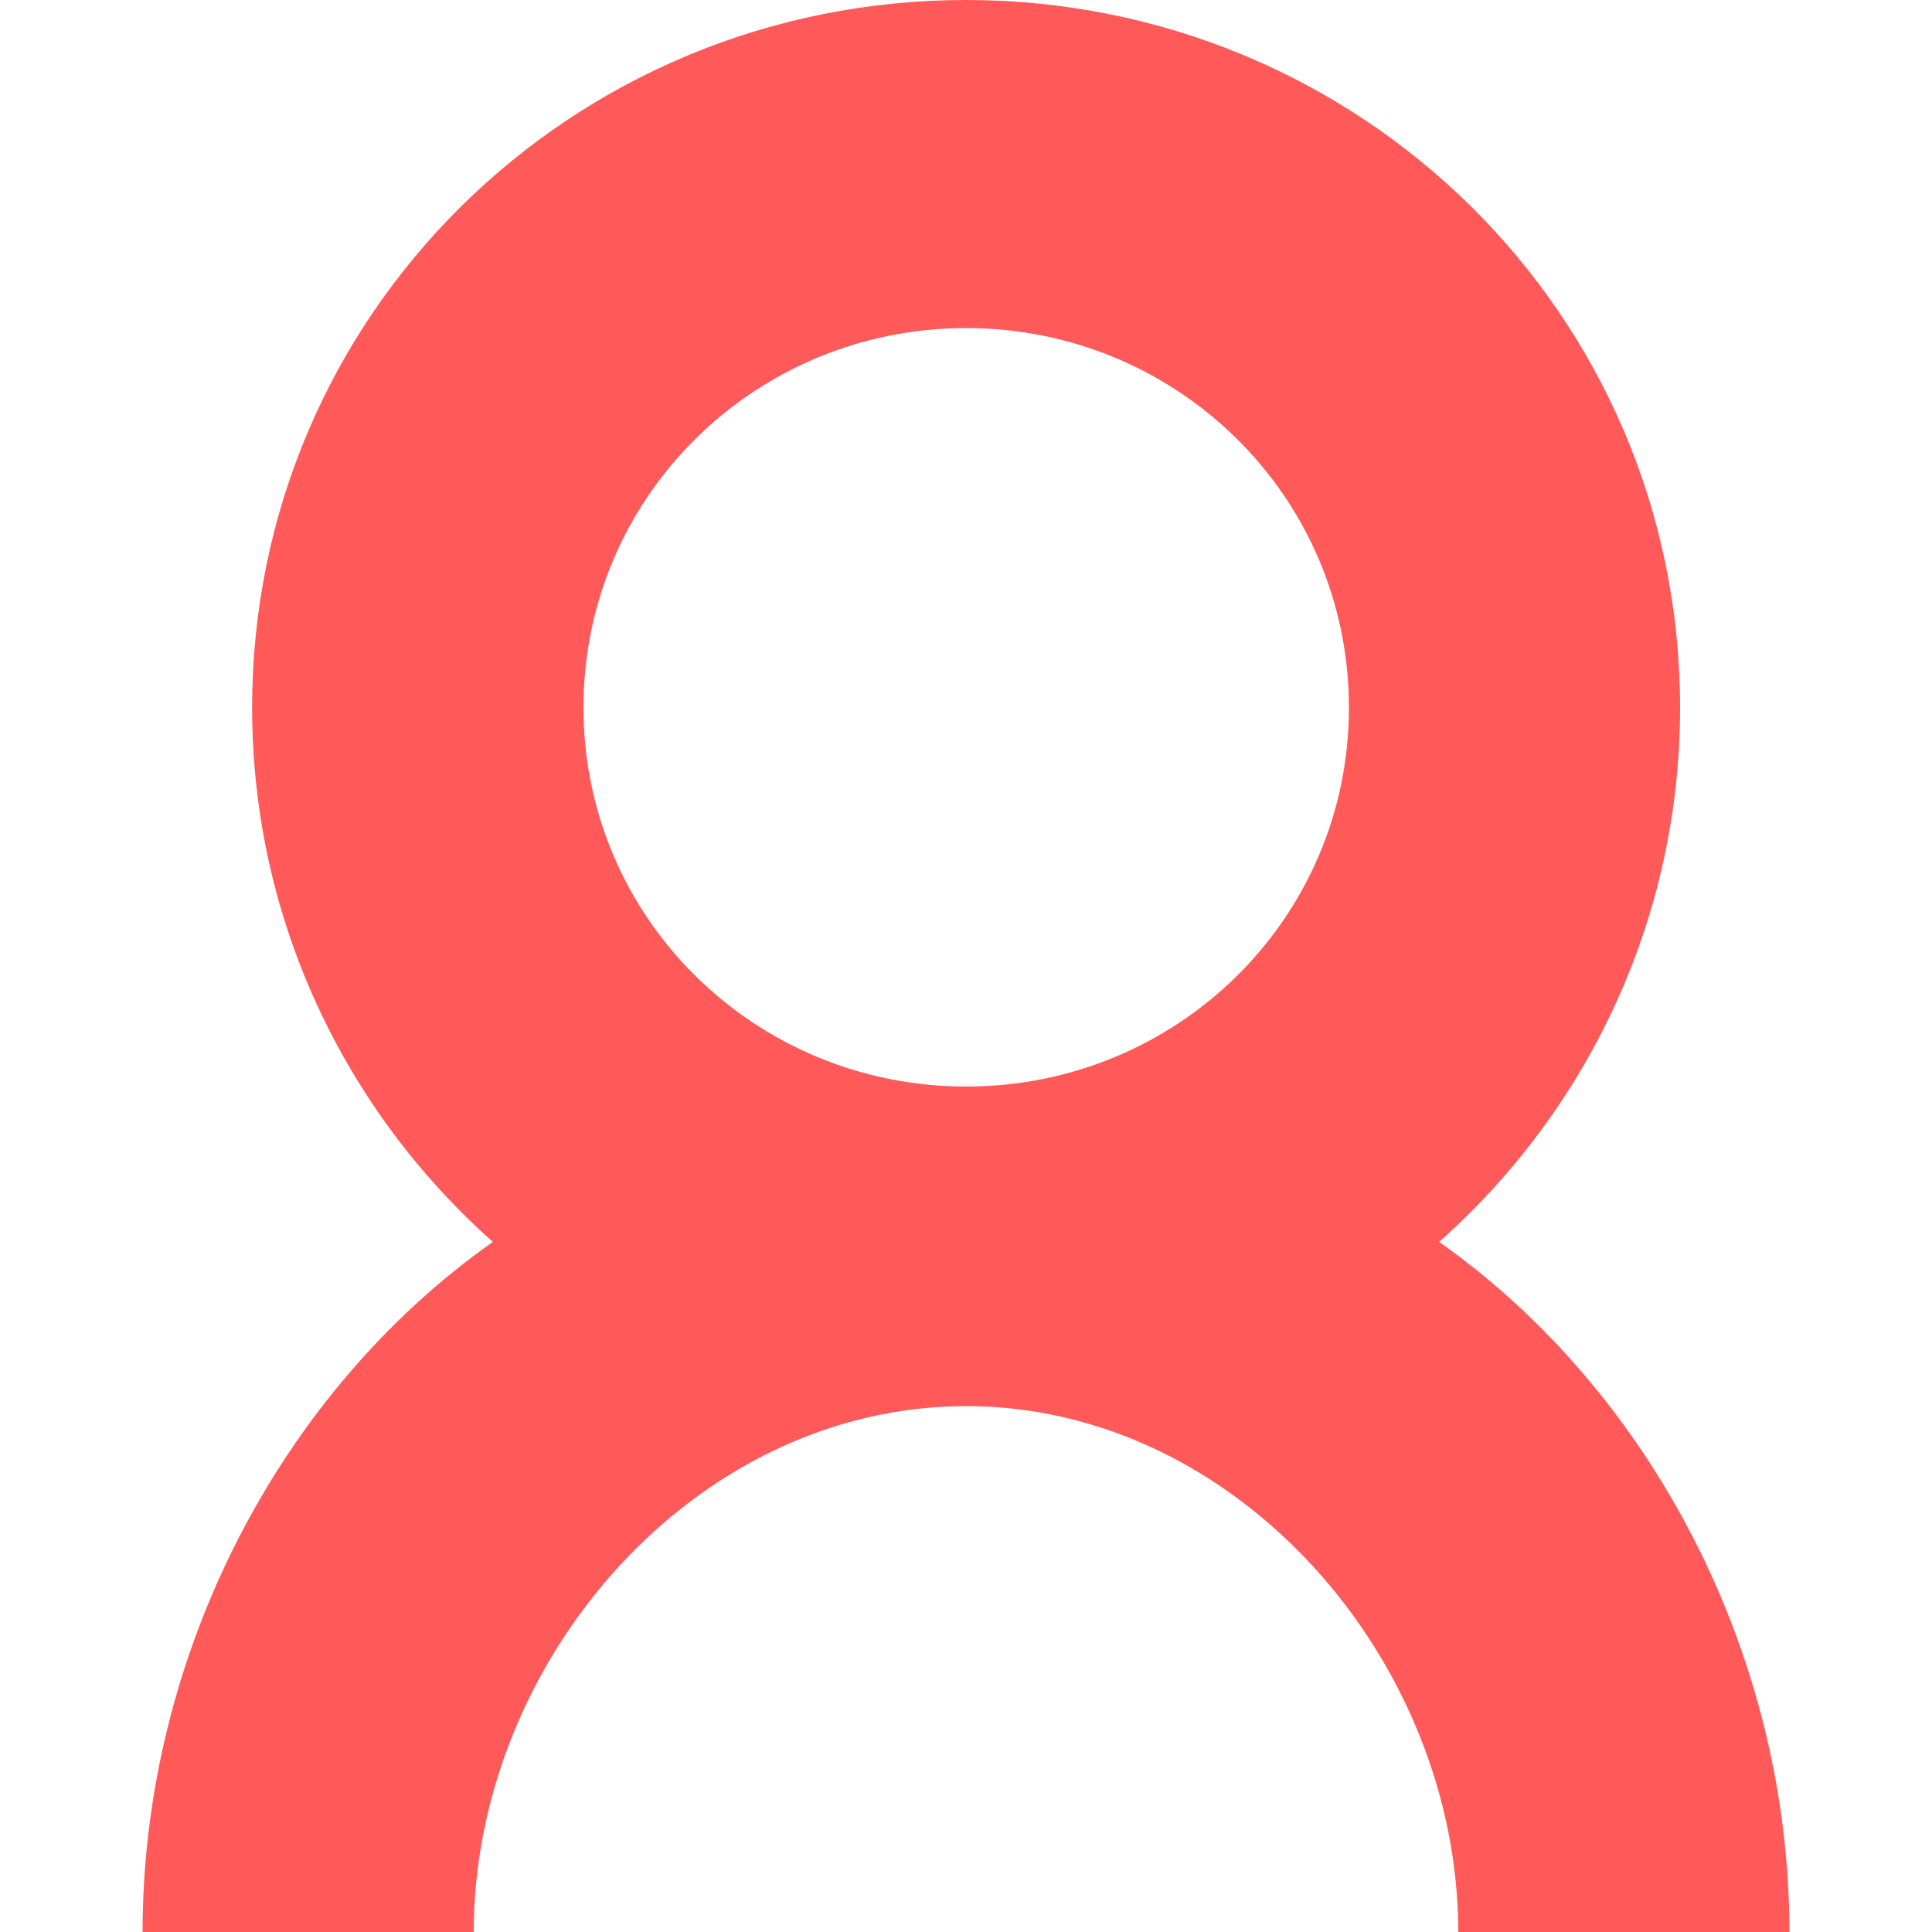 <?xml version="1.0" encoding="UTF-8"?>
<svg id="Ebene_1" data-name="Ebene 1" xmlns="http://www.w3.org/2000/svg" viewBox="0 0 100 100">
  <defs>
    <style>
      .cls-1 {
        fill: #ff5959;
      }
    </style>
  </defs>
  <path class="cls-1" d="M74.5,64.27c7.63-6.78,12.46-16.66,12.46-27.65C86.96,16.24,70.38,0,50,0S13.05,16.24,13.05,36.63c0,10.99,4.83,20.87,12.46,27.65-10.96,7.72-18.13,21.33-18.13,35.73h17.14c0-14.05,11.43-27.23,25.48-27.23s25.48,13.18,25.48,27.23h17.14c0-14.4-7.17-28-18.13-35.73h0ZM50.01,16.98c10.92,0,19.81,8.72,19.81,19.64s-8.89,19.62-19.81,19.62-19.81-8.69-19.81-19.62,8.89-19.64,19.81-19.64Z"/>
</svg>